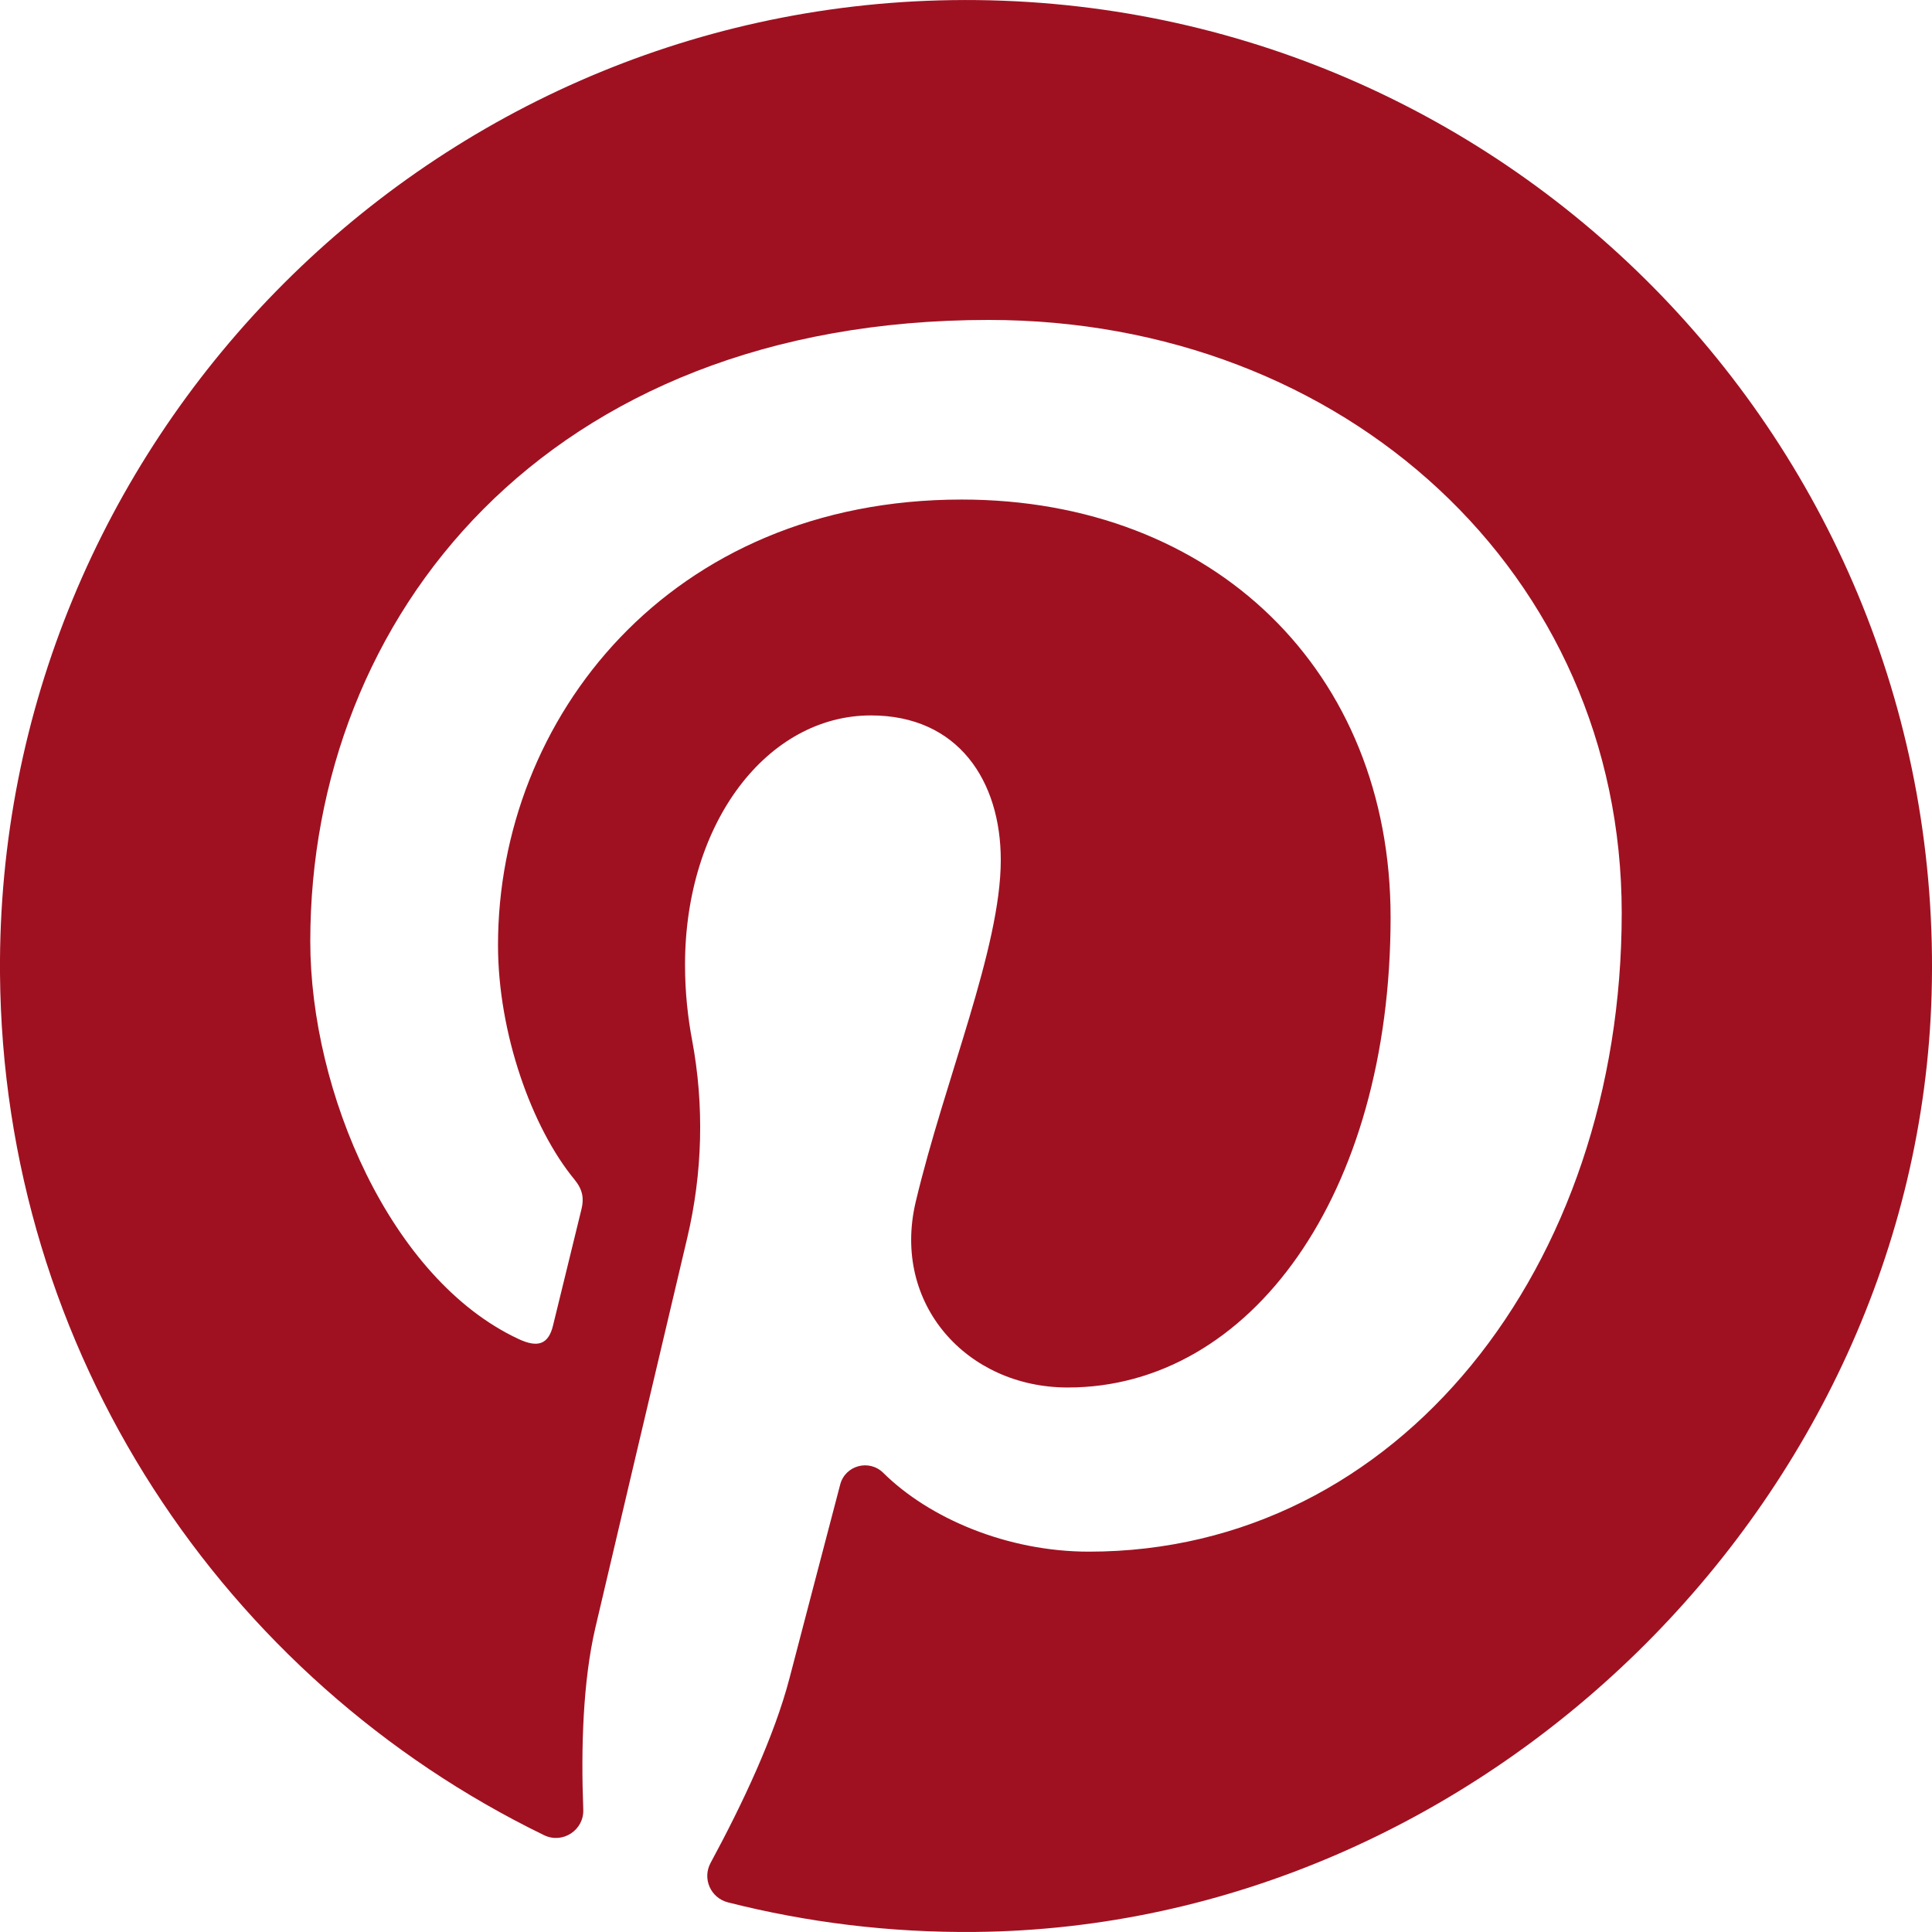 <svg width="30" height="30" viewBox="0 0 30 30" fill="none" xmlns="http://www.w3.org/2000/svg">
<path d="M29.994 15.44C30.238 6.88 23.31 -0.122 14.777 0.002C6.564 0.121 -0.062 6.904 0 15.117C0.046 21.003 3.48 26.081 8.449 28.497C8.736 28.636 9.069 28.419 9.057 28.1C9.02 27.135 9.052 26.103 9.245 25.274C9.435 24.457 10.181 21.299 10.671 19.224C10.91 18.214 10.938 17.166 10.746 16.146C10.683 15.811 10.637 15.418 10.637 14.981C10.637 12.764 11.922 11.109 13.523 11.109C14.883 11.109 15.54 12.13 15.54 13.355C15.54 14.723 14.669 16.768 14.219 18.663C13.844 20.25 15.015 21.545 16.58 21.545C19.414 21.545 21.593 18.557 21.593 14.243C21.593 10.426 18.849 7.757 14.933 7.757C10.396 7.757 7.733 11.159 7.733 14.676C7.733 16.046 8.261 17.516 8.92 18.315C9.05 18.473 9.069 18.611 9.03 18.772C8.909 19.276 8.64 20.359 8.588 20.58C8.518 20.872 8.356 20.934 8.054 20.793C6.063 19.866 4.818 16.955 4.818 14.617C4.818 9.587 8.472 4.968 15.353 4.968C20.884 4.968 25.182 8.909 25.182 14.177C25.182 19.672 21.718 24.094 16.909 24.094C15.638 24.094 14.427 23.575 13.715 22.87C13.496 22.654 13.126 22.753 13.047 23.05C12.797 24.006 12.391 25.551 12.261 26.053C12.026 26.957 11.53 28.01 11.034 28.927C10.902 29.171 11.035 29.472 11.304 29.54C12.53 29.851 13.816 30.012 15.142 29.999C23.013 29.926 29.769 23.308 29.994 15.44Z" fill="#9F1121"/>
</svg>
